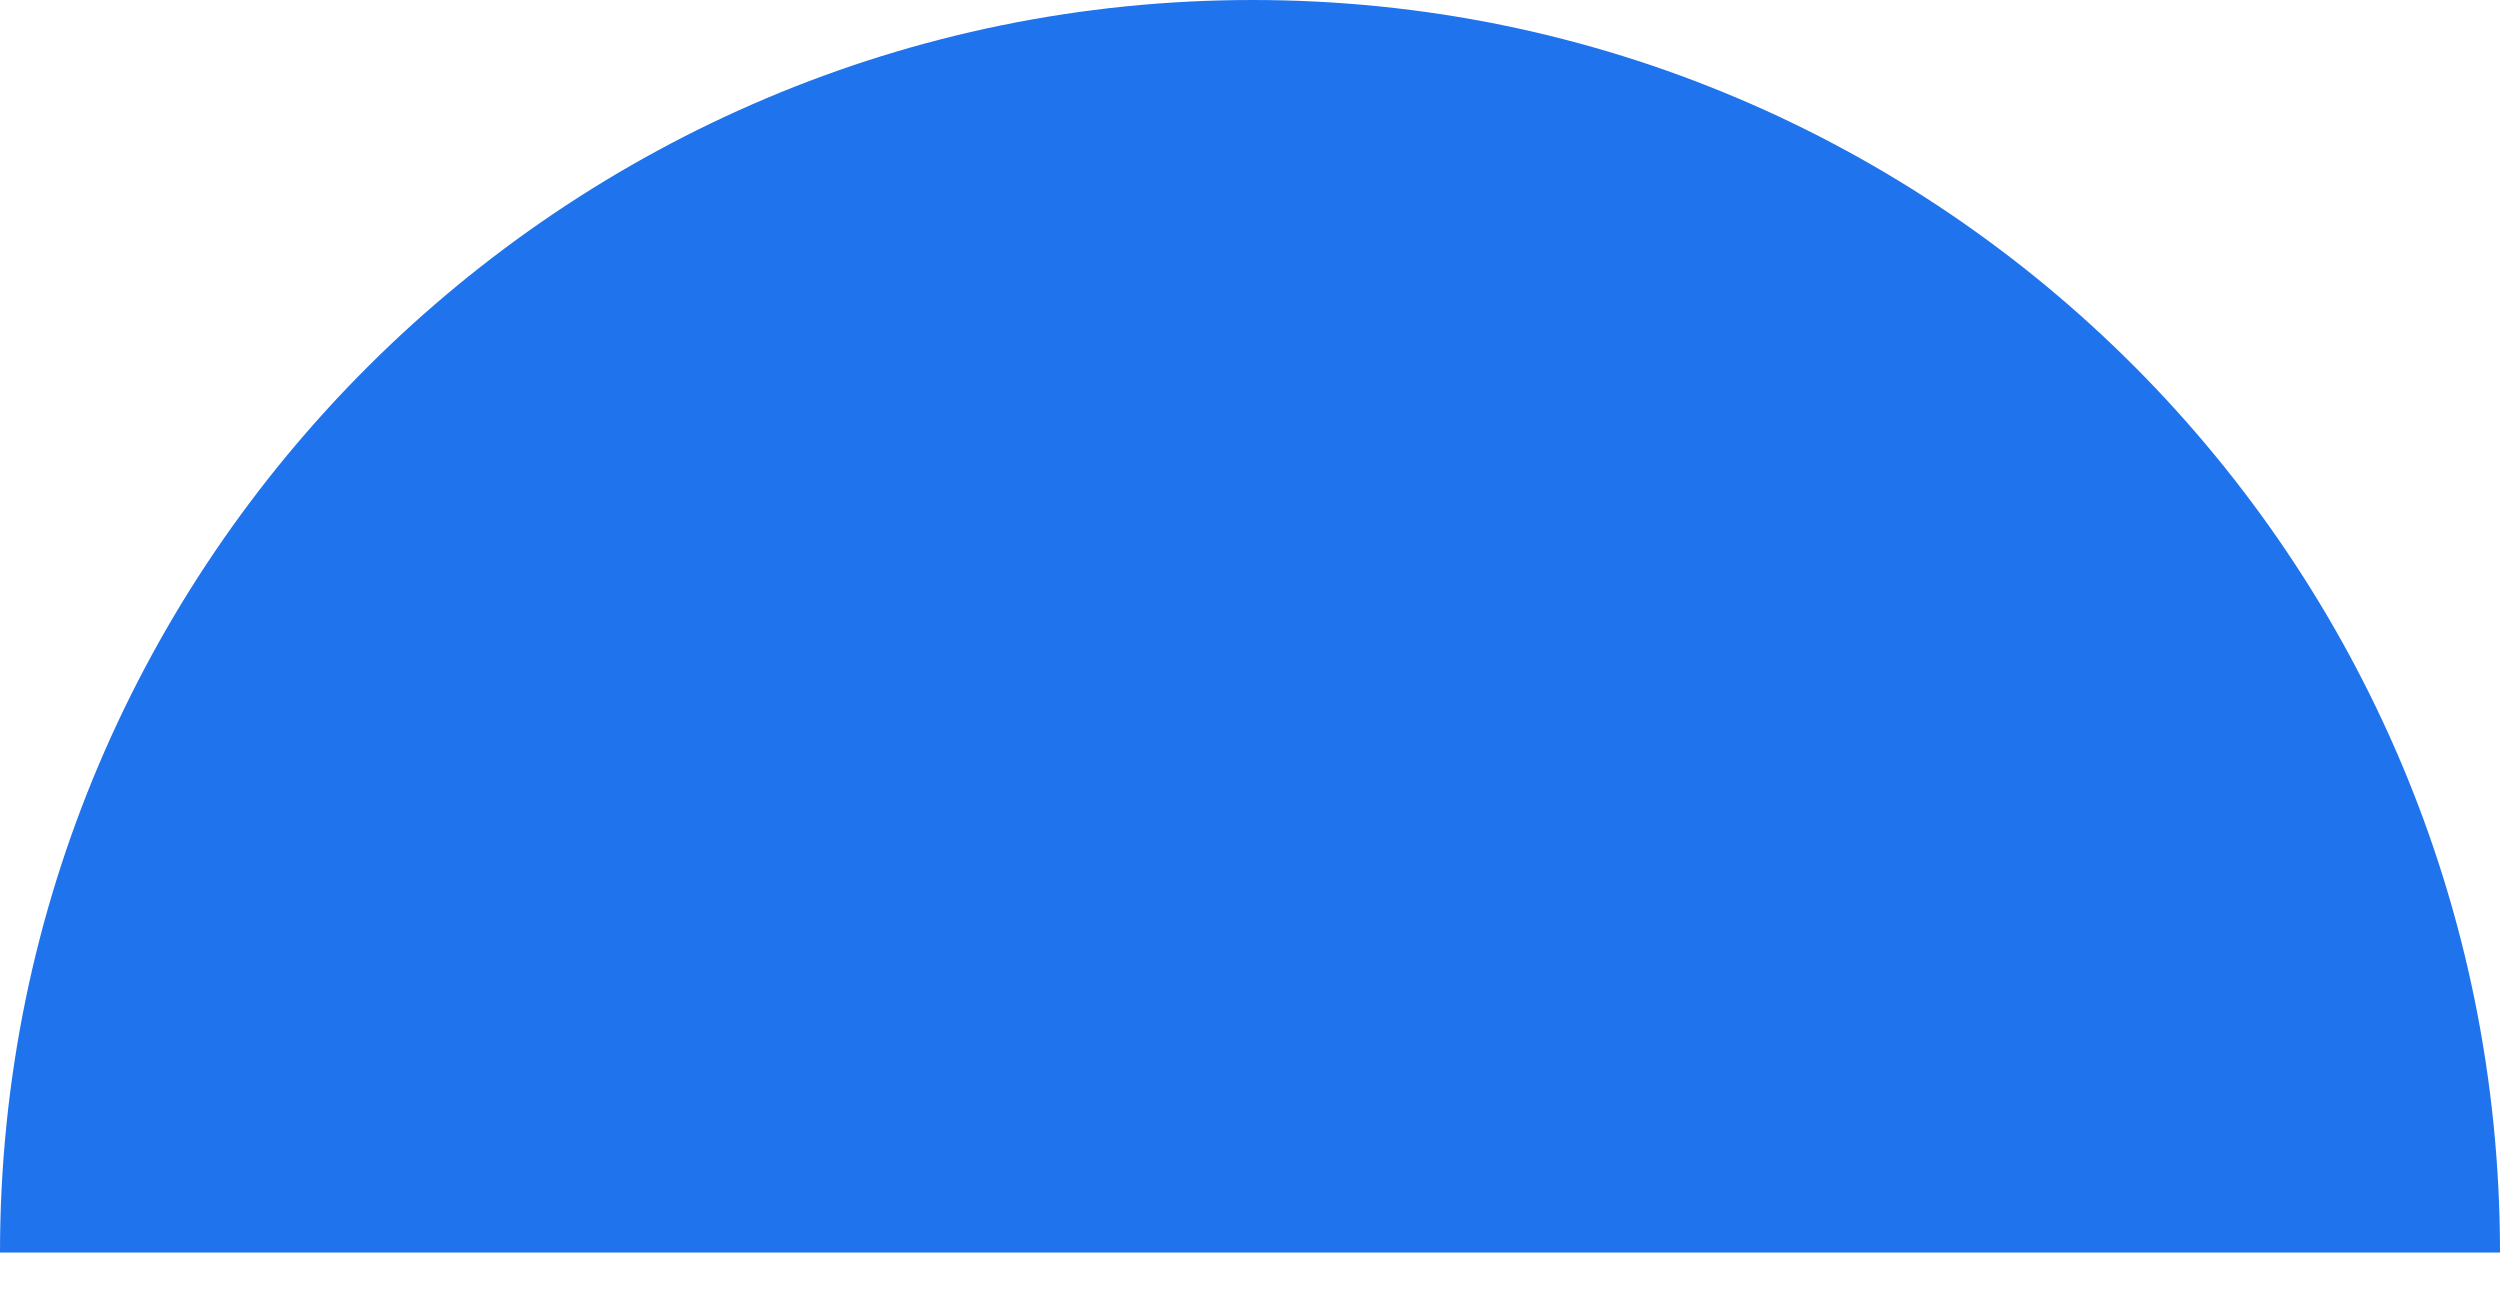 <?xml version="1.0" encoding="UTF-8"?> <svg xmlns="http://www.w3.org/2000/svg" width="27" height="14" viewBox="0 0 27 14" fill="none"> <path d="M13.527 0C6.095 0 0 6.041 0 13.527H27C27 6.041 20.958 0 13.527 0Z" fill="#1F73ED"></path> </svg> 